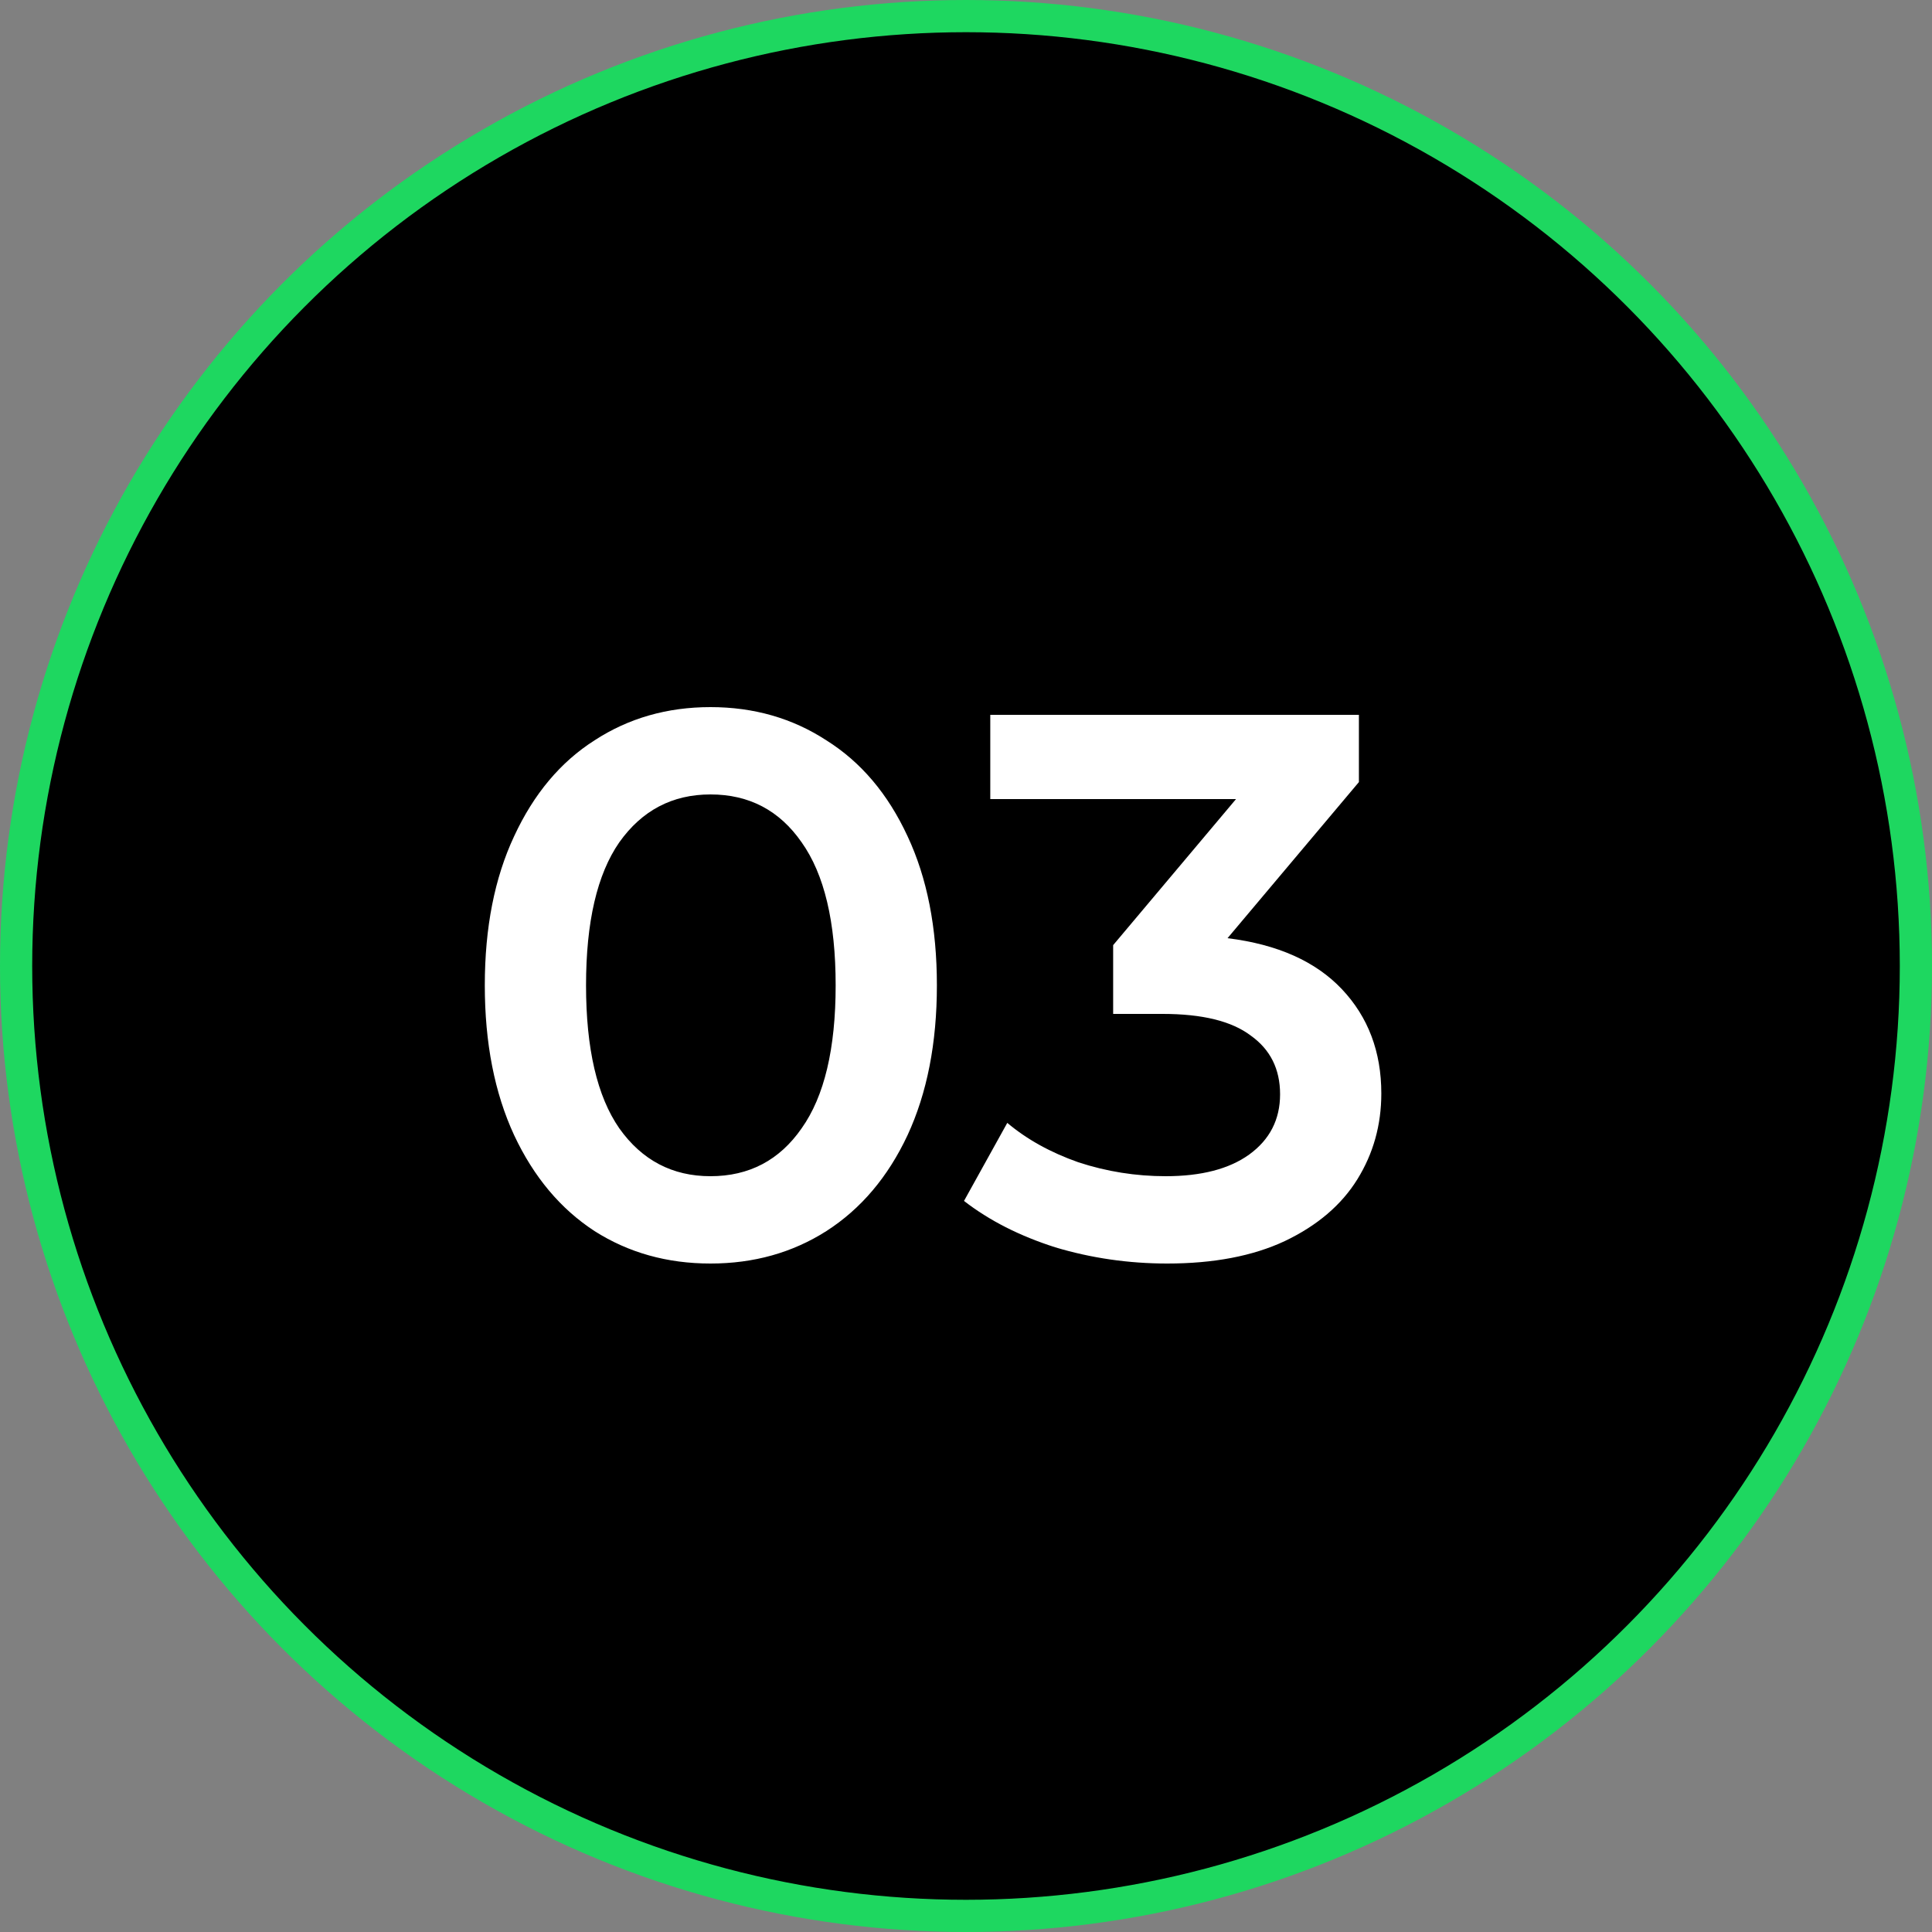 <?xml version="1.0" encoding="UTF-8"?> <svg xmlns="http://www.w3.org/2000/svg" width="60" height="60" viewBox="0 0 60 60" fill="none"><rect x="0" y="0" width="60" height="60" fill="#808080" stroke="none"/><circle cx="30" cy="30" r="29.5" fill="black" stroke="#1ED760"></circle><path d="M22.064 39.24C20.72 39.24 19.52 38.904 18.464 38.232C17.408 37.544 16.576 36.552 15.968 35.256C15.36 33.944 15.056 32.392 15.056 30.6C15.056 28.808 15.36 27.264 15.968 25.968C16.576 24.656 17.408 23.664 18.464 22.992C19.52 22.304 20.72 21.96 22.064 21.96C23.408 21.96 24.608 22.304 25.664 22.992C26.736 23.664 27.576 24.656 28.184 25.968C28.792 27.264 29.096 28.808 29.096 30.6C29.096 32.392 28.792 33.944 28.184 35.256C27.576 36.552 26.736 37.544 25.664 38.232C24.608 38.904 23.408 39.24 22.064 39.24ZM22.064 36.528C23.264 36.528 24.208 36.032 24.896 35.04C25.6 34.048 25.952 32.568 25.952 30.6C25.952 28.632 25.6 27.152 24.896 26.16C24.208 25.168 23.264 24.672 22.064 24.672C20.88 24.672 19.936 25.168 19.232 26.16C18.544 27.152 18.2 28.632 18.2 30.6C18.2 32.568 18.544 34.048 19.232 35.04C19.936 36.032 20.88 36.528 22.064 36.528ZM38.122 29.136C39.674 29.328 40.858 29.856 41.674 30.72C42.49 31.584 42.898 32.664 42.898 33.96C42.898 34.936 42.65 35.824 42.154 36.624C41.658 37.424 40.906 38.064 39.898 38.544C38.906 39.008 37.69 39.24 36.25 39.24C35.05 39.24 33.89 39.072 32.77 38.736C31.666 38.384 30.722 37.904 29.938 37.296L31.282 34.872C31.89 35.384 32.626 35.792 33.49 36.096C34.37 36.384 35.274 36.528 36.202 36.528C37.306 36.528 38.17 36.304 38.794 35.856C39.434 35.392 39.754 34.768 39.754 33.984C39.754 33.2 39.45 32.592 38.842 32.16C38.25 31.712 37.338 31.488 36.106 31.488H34.57V29.352L38.386 24.816H30.754V22.2H42.202V24.288L38.122 29.136Z" fill="white"></path></svg> 